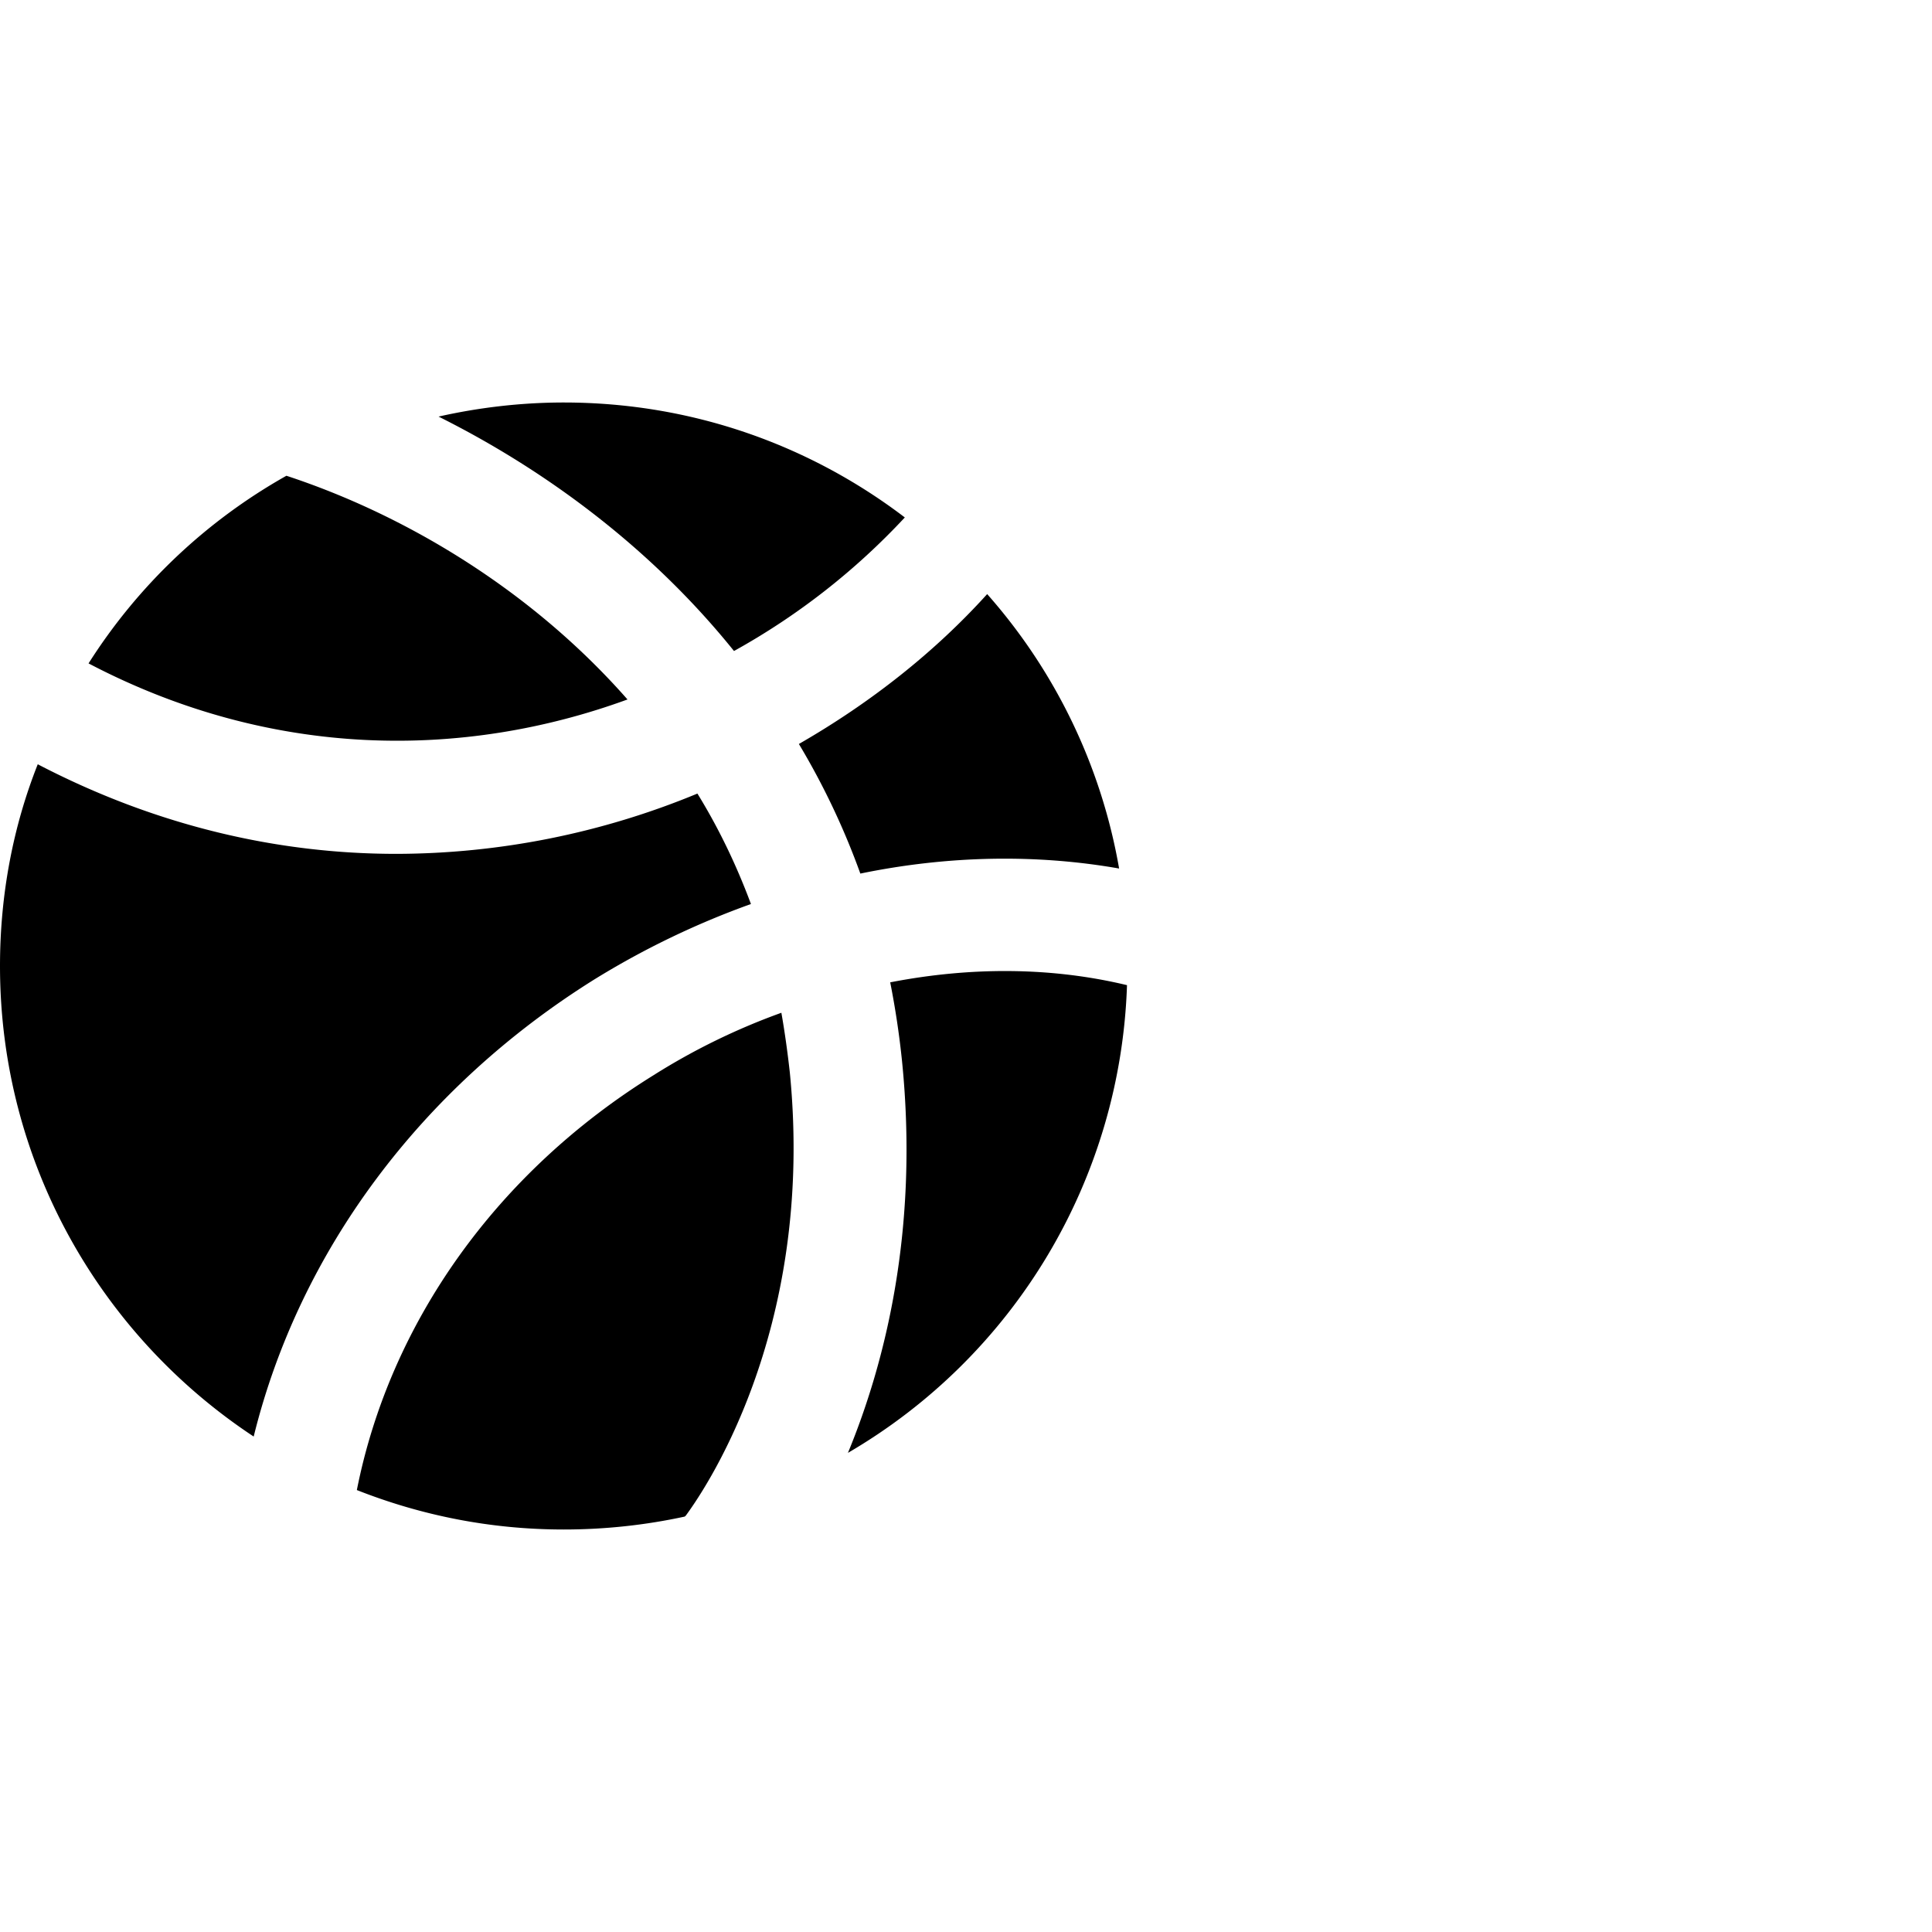 <svg xmlns="http://www.w3.org/2000/svg" width="48" height="48" fill="none" viewBox="0 0 48 48">
  <path fill="#000" d="M2.2 16.482a13.88 13.88 0 0 1 4.916-4.662c2.899.952 6.05 2.8 8.474 5.558-4.062 1.484-8.825 1.498-13.39-.896ZM6.302 35.69C2.507 33.184 0 28.886 0 24c0-1.764.322-3.458.938-5.012 2.956 1.54 5.981 2.226 8.909 2.226a19.65 19.65 0 0 0 7.48-1.498c.518.84.966 1.764 1.33 2.744a20.721 20.721 0 0 0-3.894 1.876c-4.3 2.688-7.325 6.748-8.46 11.354Zm4.594-25.34c.995-.224 2.046-.35 3.11-.35 3.194 0 6.121 1.064 8.474 2.856a17.146 17.146 0 0 1-4.244 3.318c-2.073-2.576-4.706-4.508-7.34-5.824Zm8.727 16.296c.644 6.524-2.241 10.542-2.591 11.018-.015 0-.015.014-.015.014-.966.21-1.975.322-3.011.322-1.82 0-3.544-.35-5.14-.98.826-4.172 3.487-7.896 7.367-10.304a16.282 16.282 0 0 1 3.18-1.554c.084.476.154.98.21 1.484ZM28 24.476a13.984 13.984 0 0 1-6.933 11.62c.924-2.24 1.764-5.544 1.344-9.73a21.26 21.26 0 0 0-.294-1.96c2.017-.392 4.02-.378 5.883.07Zm-6.625-2.772a18.404 18.404 0 0 0-1.527-3.22c1.779-1.022 3.376-2.282 4.678-3.724a13.872 13.872 0 0 1 3.278 6.818c-2.073-.364-4.258-.322-6.43.126Z"/>
</svg>

